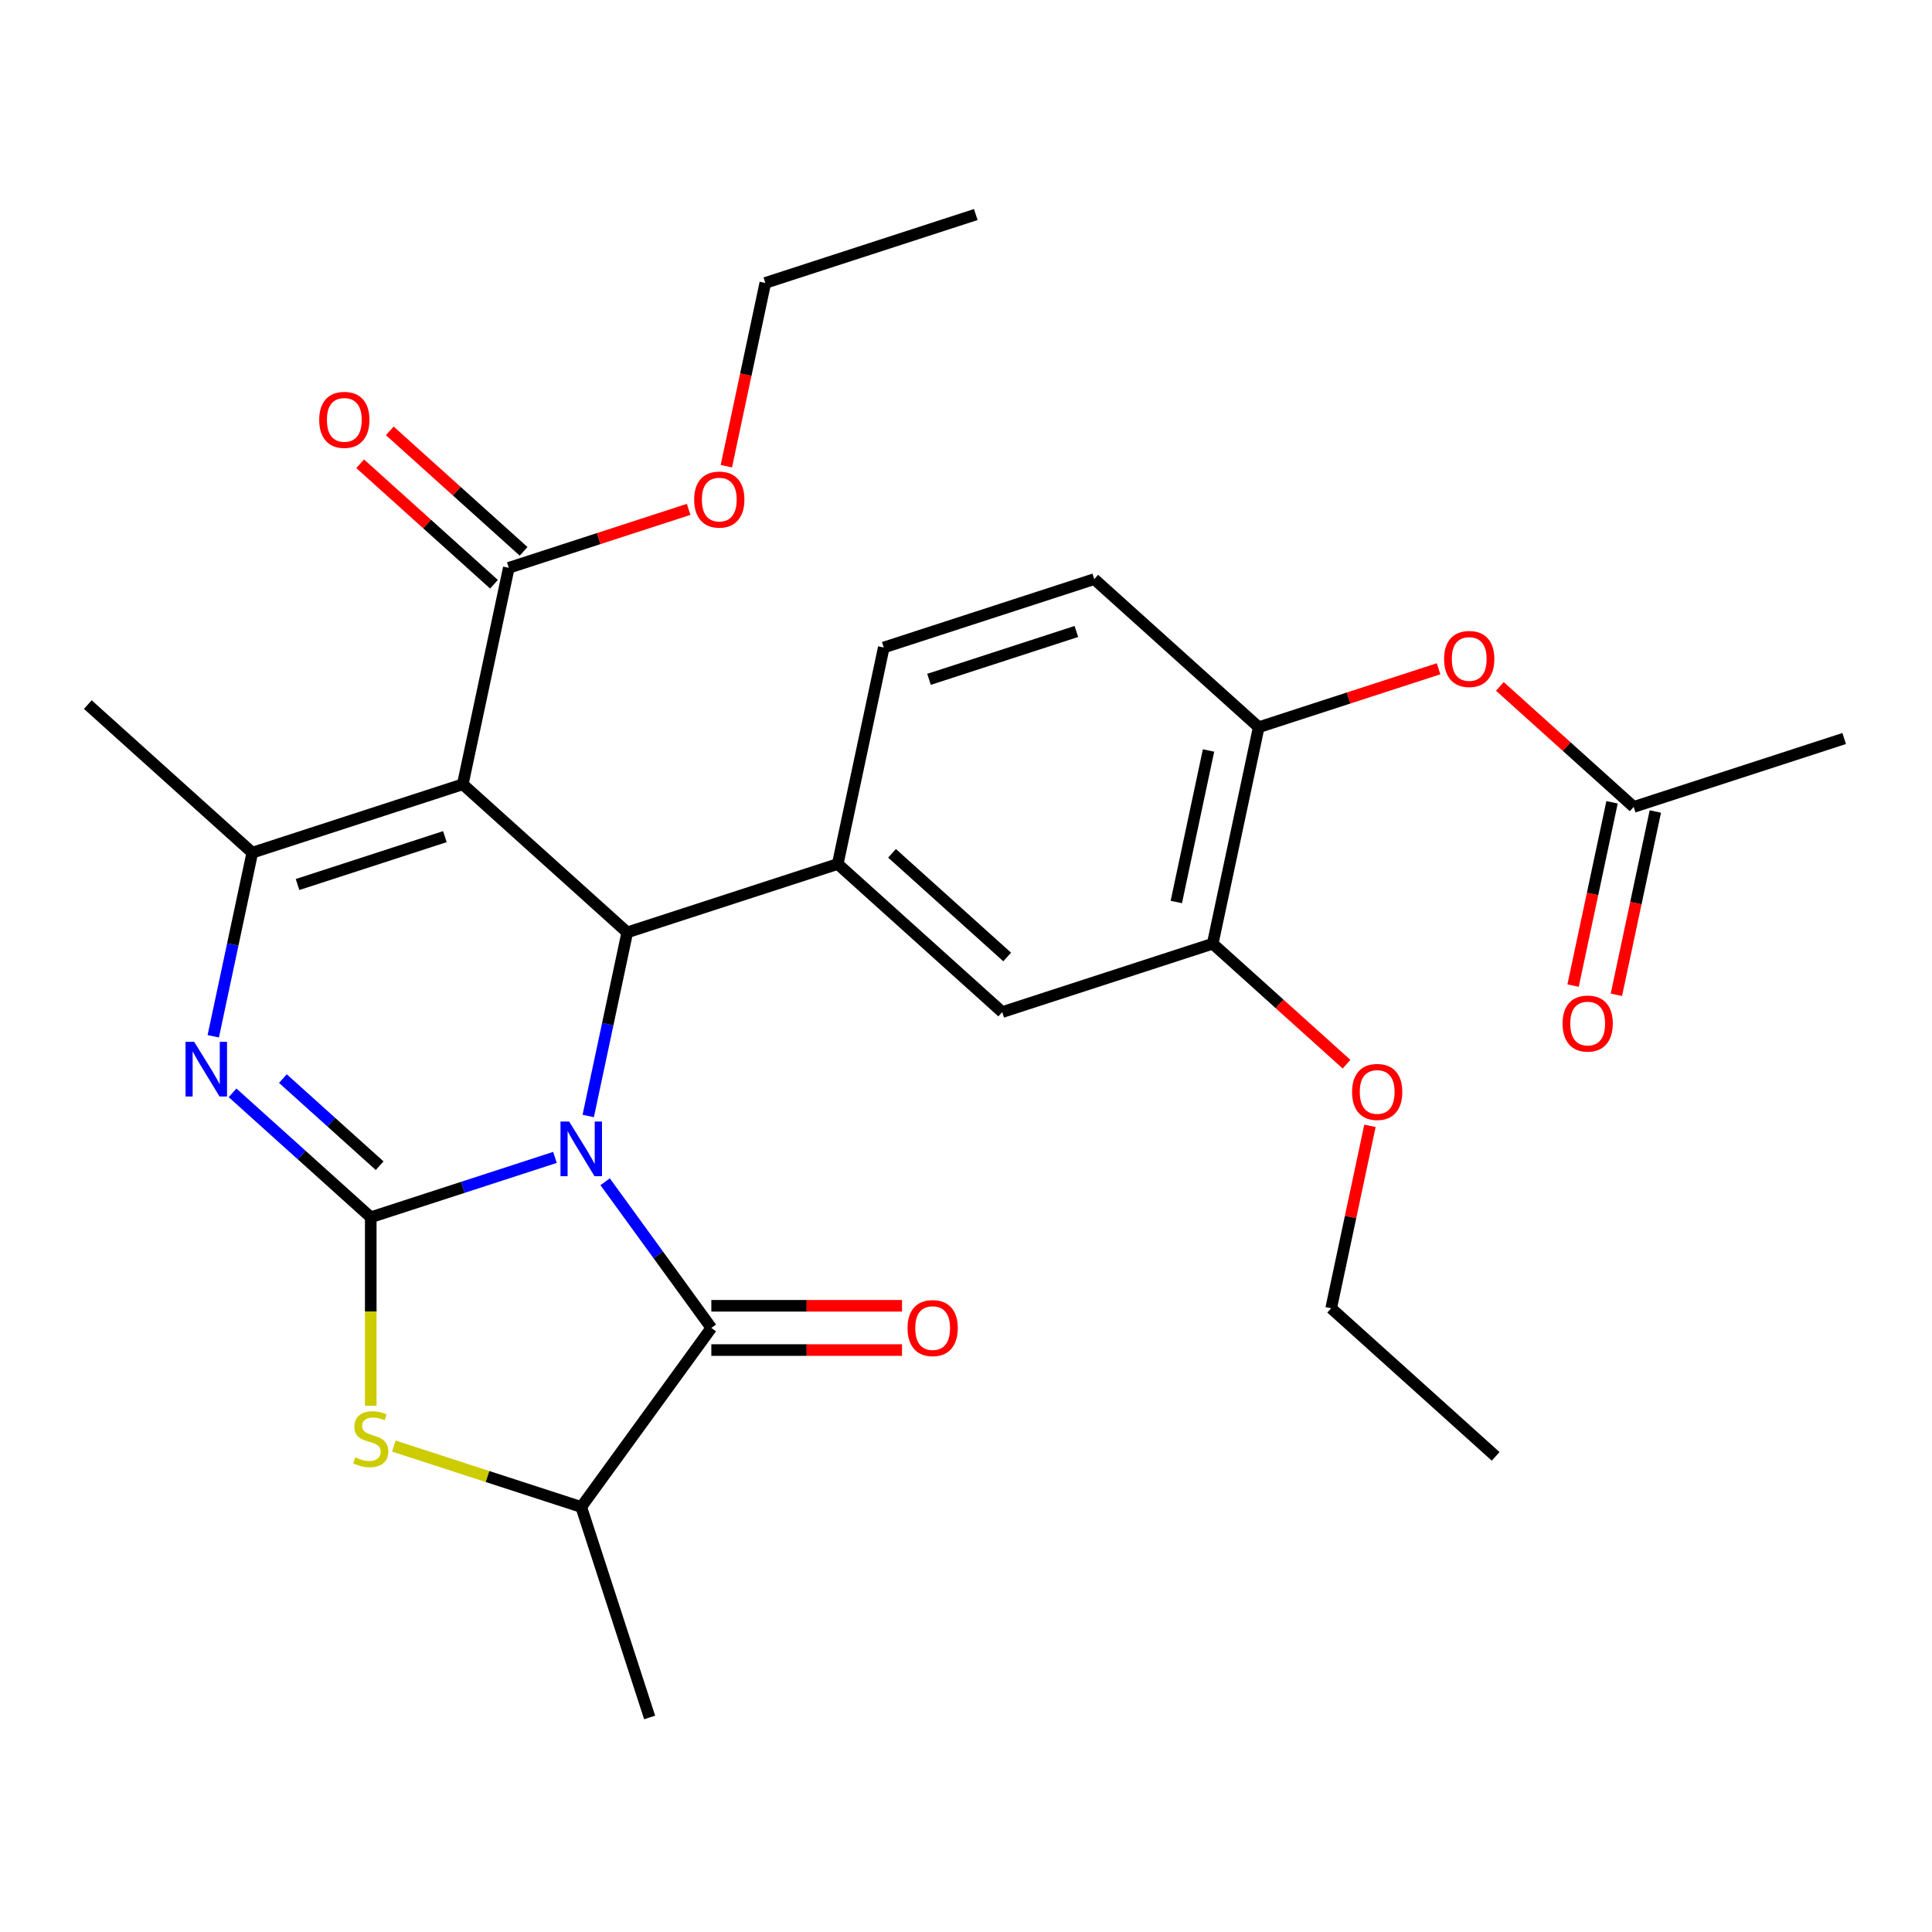 <?xml version='1.0' encoding='iso-8859-1'?>
<svg version='1.1' baseProfile='full'
              xmlns='http://www.w3.org/2000/svg'
                      xmlns:rdkit='http://www.rdkit.org/xml'
                      xmlns:xlink='http://www.w3.org/1999/xlink'
                  xml:space='preserve'
width='1000px' height='1000px' viewBox='0 0 1000 1000'>
<!-- END OF HEADER -->
<rect style='opacity:1.0;fill:#FFFFFF;stroke:none' width='1000' height='1000' x='0' y='0'> </rect>
<path class='bond-0' d='M 287.246,599.073 L 239.573,614.563' style='fill:none;fill-rule:evenodd;stroke:#0000FF;stroke-width:6px;stroke-linecap:butt;stroke-linejoin:miter;stroke-opacity:1' />
<path class='bond-0' d='M 239.573,614.563 L 191.9,630.053' style='fill:none;fill-rule:evenodd;stroke:#000000;stroke-width:6px;stroke-linecap:butt;stroke-linejoin:miter;stroke-opacity:1' />
<path class='bond-2' d='M 304.468,577.629 L 314.568,530.115' style='fill:none;fill-rule:evenodd;stroke:#0000FF;stroke-width:6px;stroke-linecap:butt;stroke-linejoin:miter;stroke-opacity:1' />
<path class='bond-2' d='M 314.568,530.115 L 324.667,482.6' style='fill:none;fill-rule:evenodd;stroke:#000000;stroke-width:6px;stroke-linecap:butt;stroke-linejoin:miter;stroke-opacity:1' />
<path class='bond-4' d='M 313.218,611.677 L 340.701,649.504' style='fill:none;fill-rule:evenodd;stroke:#0000FF;stroke-width:6px;stroke-linecap:butt;stroke-linejoin:miter;stroke-opacity:1' />
<path class='bond-4' d='M 340.701,649.504 L 368.184,687.331' style='fill:none;fill-rule:evenodd;stroke:#000000;stroke-width:6px;stroke-linecap:butt;stroke-linejoin:miter;stroke-opacity:1' />
<path class='bond-3' d='M 191.9,630.053 L 156.137,597.851' style='fill:none;fill-rule:evenodd;stroke:#000000;stroke-width:6px;stroke-linecap:butt;stroke-linejoin:miter;stroke-opacity:1' />
<path class='bond-3' d='M 156.137,597.851 L 120.373,565.649' style='fill:none;fill-rule:evenodd;stroke:#0000FF;stroke-width:6px;stroke-linecap:butt;stroke-linejoin:miter;stroke-opacity:1' />
<path class='bond-3' d='M 196.502,603.366 L 171.467,580.824' style='fill:none;fill-rule:evenodd;stroke:#000000;stroke-width:6px;stroke-linecap:butt;stroke-linejoin:miter;stroke-opacity:1' />
<path class='bond-3' d='M 171.467,580.824 L 146.432,558.283' style='fill:none;fill-rule:evenodd;stroke:#0000FF;stroke-width:6px;stroke-linecap:butt;stroke-linejoin:miter;stroke-opacity:1' />
<path class='bond-6' d='M 191.9,630.053 L 191.9,678.839' style='fill:none;fill-rule:evenodd;stroke:#000000;stroke-width:6px;stroke-linecap:butt;stroke-linejoin:miter;stroke-opacity:1' />
<path class='bond-6' d='M 191.9,678.839 L 191.9,727.625' style='fill:none;fill-rule:evenodd;stroke:#CCCC00;stroke-width:6px;stroke-linecap:butt;stroke-linejoin:miter;stroke-opacity:1' />
<path class='bond-1' d='M 239.536,405.947 L 324.667,482.6' style='fill:none;fill-rule:evenodd;stroke:#000000;stroke-width:6px;stroke-linecap:butt;stroke-linejoin:miter;stroke-opacity:1' />
<path class='bond-5' d='M 239.536,405.947 L 130.586,441.347' style='fill:none;fill-rule:evenodd;stroke:#000000;stroke-width:6px;stroke-linecap:butt;stroke-linejoin:miter;stroke-opacity:1' />
<path class='bond-5' d='M 230.273,433.047 L 154.009,457.827' style='fill:none;fill-rule:evenodd;stroke:#000000;stroke-width:6px;stroke-linecap:butt;stroke-linejoin:miter;stroke-opacity:1' />
<path class='bond-9' d='M 239.536,405.947 L 263.353,293.894' style='fill:none;fill-rule:evenodd;stroke:#000000;stroke-width:6px;stroke-linecap:butt;stroke-linejoin:miter;stroke-opacity:1' />
<path class='bond-7' d='M 324.667,482.6 L 433.617,447.2' style='fill:none;fill-rule:evenodd;stroke:#000000;stroke-width:6px;stroke-linecap:butt;stroke-linejoin:miter;stroke-opacity:1' />
<path class='bond-30' d='M 110.387,536.376 L 120.487,488.861' style='fill:none;fill-rule:evenodd;stroke:#0000FF;stroke-width:6px;stroke-linecap:butt;stroke-linejoin:miter;stroke-opacity:1' />
<path class='bond-30' d='M 120.487,488.861 L 130.586,441.347' style='fill:none;fill-rule:evenodd;stroke:#000000;stroke-width:6px;stroke-linecap:butt;stroke-linejoin:miter;stroke-opacity:1' />
<path class='bond-8' d='M 368.184,687.331 L 300.85,780.008' style='fill:none;fill-rule:evenodd;stroke:#000000;stroke-width:6px;stroke-linecap:butt;stroke-linejoin:miter;stroke-opacity:1' />
<path class='bond-15' d='M 368.184,698.786 L 417.53,698.786' style='fill:none;fill-rule:evenodd;stroke:#000000;stroke-width:6px;stroke-linecap:butt;stroke-linejoin:miter;stroke-opacity:1' />
<path class='bond-15' d='M 417.53,698.786 L 466.876,698.786' style='fill:none;fill-rule:evenodd;stroke:#FF0000;stroke-width:6px;stroke-linecap:butt;stroke-linejoin:miter;stroke-opacity:1' />
<path class='bond-15' d='M 368.184,675.875 L 417.53,675.875' style='fill:none;fill-rule:evenodd;stroke:#000000;stroke-width:6px;stroke-linecap:butt;stroke-linejoin:miter;stroke-opacity:1' />
<path class='bond-15' d='M 417.53,675.875 L 466.876,675.875' style='fill:none;fill-rule:evenodd;stroke:#FF0000;stroke-width:6px;stroke-linecap:butt;stroke-linejoin:miter;stroke-opacity:1' />
<path class='bond-21' d='M 130.586,441.347 L 45.455,364.694' style='fill:none;fill-rule:evenodd;stroke:#000000;stroke-width:6px;stroke-linecap:butt;stroke-linejoin:miter;stroke-opacity:1' />
<path class='bond-29' d='M 203.844,748.49 L 252.347,764.249' style='fill:none;fill-rule:evenodd;stroke:#CCCC00;stroke-width:6px;stroke-linecap:butt;stroke-linejoin:miter;stroke-opacity:1' />
<path class='bond-29' d='M 252.347,764.249 L 300.85,780.008' style='fill:none;fill-rule:evenodd;stroke:#000000;stroke-width:6px;stroke-linecap:butt;stroke-linejoin:miter;stroke-opacity:1' />
<path class='bond-10' d='M 433.617,447.2 L 518.748,523.853' style='fill:none;fill-rule:evenodd;stroke:#000000;stroke-width:6px;stroke-linecap:butt;stroke-linejoin:miter;stroke-opacity:1' />
<path class='bond-10' d='M 461.717,441.672 L 521.309,495.329' style='fill:none;fill-rule:evenodd;stroke:#000000;stroke-width:6px;stroke-linecap:butt;stroke-linejoin:miter;stroke-opacity:1' />
<path class='bond-16' d='M 433.617,447.2 L 457.434,335.148' style='fill:none;fill-rule:evenodd;stroke:#000000;stroke-width:6px;stroke-linecap:butt;stroke-linejoin:miter;stroke-opacity:1' />
<path class='bond-23' d='M 300.85,780.008 L 336.25,888.958' style='fill:none;fill-rule:evenodd;stroke:#000000;stroke-width:6px;stroke-linecap:butt;stroke-linejoin:miter;stroke-opacity:1' />
<path class='bond-17' d='M 271.018,285.381 L 236.384,254.197' style='fill:none;fill-rule:evenodd;stroke:#000000;stroke-width:6px;stroke-linecap:butt;stroke-linejoin:miter;stroke-opacity:1' />
<path class='bond-17' d='M 236.384,254.197 L 201.751,223.012' style='fill:none;fill-rule:evenodd;stroke:#FF0000;stroke-width:6px;stroke-linecap:butt;stroke-linejoin:miter;stroke-opacity:1' />
<path class='bond-17' d='M 255.688,302.408 L 221.054,271.223' style='fill:none;fill-rule:evenodd;stroke:#000000;stroke-width:6px;stroke-linecap:butt;stroke-linejoin:miter;stroke-opacity:1' />
<path class='bond-17' d='M 221.054,271.223 L 186.42,240.039' style='fill:none;fill-rule:evenodd;stroke:#FF0000;stroke-width:6px;stroke-linecap:butt;stroke-linejoin:miter;stroke-opacity:1' />
<path class='bond-20' d='M 263.353,293.894 L 309.896,278.772' style='fill:none;fill-rule:evenodd;stroke:#000000;stroke-width:6px;stroke-linecap:butt;stroke-linejoin:miter;stroke-opacity:1' />
<path class='bond-20' d='M 309.896,278.772 L 356.438,263.649' style='fill:none;fill-rule:evenodd;stroke:#FF0000;stroke-width:6px;stroke-linecap:butt;stroke-linejoin:miter;stroke-opacity:1' />
<path class='bond-12' d='M 518.748,523.853 L 627.698,488.454' style='fill:none;fill-rule:evenodd;stroke:#000000;stroke-width:6px;stroke-linecap:butt;stroke-linejoin:miter;stroke-opacity:1' />
<path class='bond-11' d='M 651.515,376.401 L 566.383,299.748' style='fill:none;fill-rule:evenodd;stroke:#000000;stroke-width:6px;stroke-linecap:butt;stroke-linejoin:miter;stroke-opacity:1' />
<path class='bond-13' d='M 651.515,376.401 L 698.058,361.278' style='fill:none;fill-rule:evenodd;stroke:#000000;stroke-width:6px;stroke-linecap:butt;stroke-linejoin:miter;stroke-opacity:1' />
<path class='bond-13' d='M 698.058,361.278 L 744.601,346.156' style='fill:none;fill-rule:evenodd;stroke:#FF0000;stroke-width:6px;stroke-linecap:butt;stroke-linejoin:miter;stroke-opacity:1' />
<path class='bond-31' d='M 651.515,376.401 L 627.698,488.454' style='fill:none;fill-rule:evenodd;stroke:#000000;stroke-width:6px;stroke-linecap:butt;stroke-linejoin:miter;stroke-opacity:1' />
<path class='bond-31' d='M 625.532,388.445 L 608.86,466.882' style='fill:none;fill-rule:evenodd;stroke:#000000;stroke-width:6px;stroke-linecap:butt;stroke-linejoin:miter;stroke-opacity:1' />
<path class='bond-22' d='M 627.698,488.454 L 662.332,519.638' style='fill:none;fill-rule:evenodd;stroke:#000000;stroke-width:6px;stroke-linecap:butt;stroke-linejoin:miter;stroke-opacity:1' />
<path class='bond-22' d='M 662.332,519.638 L 696.965,550.823' style='fill:none;fill-rule:evenodd;stroke:#FF0000;stroke-width:6px;stroke-linecap:butt;stroke-linejoin:miter;stroke-opacity:1' />
<path class='bond-14' d='M 776.328,355.285 L 810.962,386.47' style='fill:none;fill-rule:evenodd;stroke:#FF0000;stroke-width:6px;stroke-linecap:butt;stroke-linejoin:miter;stroke-opacity:1' />
<path class='bond-14' d='M 810.962,386.47 L 845.596,417.654' style='fill:none;fill-rule:evenodd;stroke:#000000;stroke-width:6px;stroke-linecap:butt;stroke-linejoin:miter;stroke-opacity:1' />
<path class='bond-19' d='M 834.391,415.272 L 824.308,462.707' style='fill:none;fill-rule:evenodd;stroke:#000000;stroke-width:6px;stroke-linecap:butt;stroke-linejoin:miter;stroke-opacity:1' />
<path class='bond-19' d='M 824.308,462.707 L 814.226,510.141' style='fill:none;fill-rule:evenodd;stroke:#FF0000;stroke-width:6px;stroke-linecap:butt;stroke-linejoin:miter;stroke-opacity:1' />
<path class='bond-19' d='M 856.801,420.036 L 846.719,467.47' style='fill:none;fill-rule:evenodd;stroke:#000000;stroke-width:6px;stroke-linecap:butt;stroke-linejoin:miter;stroke-opacity:1' />
<path class='bond-19' d='M 846.719,467.47 L 836.636,514.905' style='fill:none;fill-rule:evenodd;stroke:#FF0000;stroke-width:6px;stroke-linecap:butt;stroke-linejoin:miter;stroke-opacity:1' />
<path class='bond-24' d='M 845.596,417.654 L 954.545,382.254' style='fill:none;fill-rule:evenodd;stroke:#000000;stroke-width:6px;stroke-linecap:butt;stroke-linejoin:miter;stroke-opacity:1' />
<path class='bond-18' d='M 457.434,335.148 L 566.383,299.748' style='fill:none;fill-rule:evenodd;stroke:#000000;stroke-width:6px;stroke-linecap:butt;stroke-linejoin:miter;stroke-opacity:1' />
<path class='bond-18' d='M 480.856,351.628 L 557.121,326.848' style='fill:none;fill-rule:evenodd;stroke:#000000;stroke-width:6px;stroke-linecap:butt;stroke-linejoin:miter;stroke-opacity:1' />
<path class='bond-25' d='M 375.955,241.311 L 386.037,193.876' style='fill:none;fill-rule:evenodd;stroke:#FF0000;stroke-width:6px;stroke-linecap:butt;stroke-linejoin:miter;stroke-opacity:1' />
<path class='bond-25' d='M 386.037,193.876 L 396.12,146.442' style='fill:none;fill-rule:evenodd;stroke:#000000;stroke-width:6px;stroke-linecap:butt;stroke-linejoin:miter;stroke-opacity:1' />
<path class='bond-26' d='M 709.083,582.73 L 699.048,629.945' style='fill:none;fill-rule:evenodd;stroke:#FF0000;stroke-width:6px;stroke-linecap:butt;stroke-linejoin:miter;stroke-opacity:1' />
<path class='bond-26' d='M 699.048,629.945 L 689.012,677.159' style='fill:none;fill-rule:evenodd;stroke:#000000;stroke-width:6px;stroke-linecap:butt;stroke-linejoin:miter;stroke-opacity:1' />
<path class='bond-28' d='M 396.12,146.442 L 505.069,111.042' style='fill:none;fill-rule:evenodd;stroke:#000000;stroke-width:6px;stroke-linecap:butt;stroke-linejoin:miter;stroke-opacity:1' />
<path class='bond-27' d='M 689.012,677.159 L 774.144,753.812' style='fill:none;fill-rule:evenodd;stroke:#000000;stroke-width:6px;stroke-linecap:butt;stroke-linejoin:miter;stroke-opacity:1' />
<path  class='atom-0' d='M 294.59 580.493
L 303.87 595.493
Q 304.79 596.973, 306.27 599.653
Q 307.75 602.333, 307.83 602.493
L 307.83 580.493
L 311.59 580.493
L 311.59 608.813
L 307.71 608.813
L 297.75 592.413
Q 296.59 590.493, 295.35 588.293
Q 294.15 586.093, 293.79 585.413
L 293.79 608.813
L 290.11 608.813
L 290.11 580.493
L 294.59 580.493
' fill='#0000FF'/>
<path  class='atom-4' d='M 100.509 539.24
L 109.789 554.24
Q 110.709 555.72, 112.189 558.4
Q 113.669 561.08, 113.749 561.24
L 113.749 539.24
L 117.509 539.24
L 117.509 567.56
L 113.629 567.56
L 103.669 551.16
Q 102.509 549.24, 101.269 547.04
Q 100.069 544.84, 99.709 544.16
L 99.709 567.56
L 96.029 567.56
L 96.029 539.24
L 100.509 539.24
' fill='#0000FF'/>
<path  class='atom-7' d='M 183.9 754.329
Q 184.22 754.449, 185.54 755.009
Q 186.86 755.569, 188.3 755.929
Q 189.78 756.249, 191.22 756.249
Q 193.9 756.249, 195.46 754.969
Q 197.02 753.649, 197.02 751.369
Q 197.02 749.809, 196.22 748.849
Q 195.46 747.889, 194.26 747.369
Q 193.06 746.849, 191.06 746.249
Q 188.54 745.489, 187.02 744.769
Q 185.54 744.049, 184.46 742.529
Q 183.42 741.009, 183.42 738.449
Q 183.42 734.889, 185.82 732.689
Q 188.26 730.489, 193.06 730.489
Q 196.34 730.489, 200.06 732.049
L 199.14 735.129
Q 195.74 733.729, 193.18 733.729
Q 190.42 733.729, 188.9 734.889
Q 187.38 736.009, 187.42 737.969
Q 187.42 739.489, 188.18 740.409
Q 188.98 741.329, 190.1 741.849
Q 191.26 742.369, 193.18 742.969
Q 195.74 743.769, 197.26 744.569
Q 198.78 745.369, 199.86 747.009
Q 200.98 748.609, 200.98 751.369
Q 200.98 755.289, 198.34 757.409
Q 195.74 759.489, 191.38 759.489
Q 188.86 759.489, 186.94 758.929
Q 185.06 758.409, 182.82 757.489
L 183.9 754.329
' fill='#CCCC00'/>
<path  class='atom-14' d='M 747.464 341.081
Q 747.464 334.281, 750.824 330.481
Q 754.184 326.681, 760.464 326.681
Q 766.744 326.681, 770.104 330.481
Q 773.464 334.281, 773.464 341.081
Q 773.464 347.961, 770.064 351.881
Q 766.664 355.761, 760.464 355.761
Q 754.224 355.761, 750.824 351.881
Q 747.464 348.001, 747.464 341.081
M 760.464 352.561
Q 764.784 352.561, 767.104 349.681
Q 769.464 346.761, 769.464 341.081
Q 769.464 335.521, 767.104 332.721
Q 764.784 329.881, 760.464 329.881
Q 756.144 329.881, 753.784 332.681
Q 751.464 335.481, 751.464 341.081
Q 751.464 346.801, 753.784 349.681
Q 756.144 352.561, 760.464 352.561
' fill='#FF0000'/>
<path  class='atom-16' d='M 469.74 687.411
Q 469.74 680.611, 473.1 676.811
Q 476.46 673.011, 482.74 673.011
Q 489.02 673.011, 492.38 676.811
Q 495.74 680.611, 495.74 687.411
Q 495.74 694.291, 492.34 698.211
Q 488.94 702.091, 482.74 702.091
Q 476.5 702.091, 473.1 698.211
Q 469.74 694.331, 469.74 687.411
M 482.74 698.891
Q 487.06 698.891, 489.38 696.011
Q 491.74 693.091, 491.74 687.411
Q 491.74 681.851, 489.38 679.051
Q 487.06 676.211, 482.74 676.211
Q 478.42 676.211, 476.06 679.011
Q 473.74 681.811, 473.74 687.411
Q 473.74 693.131, 476.06 696.011
Q 478.42 698.891, 482.74 698.891
' fill='#FF0000'/>
<path  class='atom-18' d='M 165.221 217.322
Q 165.221 210.522, 168.581 206.722
Q 171.941 202.922, 178.221 202.922
Q 184.501 202.922, 187.861 206.722
Q 191.221 210.522, 191.221 217.322
Q 191.221 224.202, 187.821 228.122
Q 184.421 232.002, 178.221 232.002
Q 171.981 232.002, 168.581 228.122
Q 165.221 224.242, 165.221 217.322
M 178.221 228.802
Q 182.541 228.802, 184.861 225.922
Q 187.221 223.002, 187.221 217.322
Q 187.221 211.762, 184.861 208.962
Q 182.541 206.122, 178.221 206.122
Q 173.901 206.122, 171.541 208.922
Q 169.221 211.722, 169.221 217.322
Q 169.221 223.042, 171.541 225.922
Q 173.901 228.802, 178.221 228.802
' fill='#FF0000'/>
<path  class='atom-20' d='M 808.779 529.787
Q 808.779 522.987, 812.139 519.187
Q 815.499 515.387, 821.779 515.387
Q 828.059 515.387, 831.419 519.187
Q 834.779 522.987, 834.779 529.787
Q 834.779 536.667, 831.379 540.587
Q 827.979 544.467, 821.779 544.467
Q 815.539 544.467, 812.139 540.587
Q 808.779 536.707, 808.779 529.787
M 821.779 541.267
Q 826.099 541.267, 828.419 538.387
Q 830.779 535.467, 830.779 529.787
Q 830.779 524.227, 828.419 521.427
Q 826.099 518.587, 821.779 518.587
Q 817.459 518.587, 815.099 521.387
Q 812.779 524.187, 812.779 529.787
Q 812.779 535.507, 815.099 538.387
Q 817.459 541.267, 821.779 541.267
' fill='#FF0000'/>
<path  class='atom-21' d='M 359.302 258.575
Q 359.302 251.775, 362.662 247.975
Q 366.022 244.175, 372.302 244.175
Q 378.582 244.175, 381.942 247.975
Q 385.302 251.775, 385.302 258.575
Q 385.302 265.455, 381.902 269.375
Q 378.502 273.255, 372.302 273.255
Q 366.062 273.255, 362.662 269.375
Q 359.302 265.495, 359.302 258.575
M 372.302 270.055
Q 376.622 270.055, 378.942 267.175
Q 381.302 264.255, 381.302 258.575
Q 381.302 253.015, 378.942 250.215
Q 376.622 247.375, 372.302 247.375
Q 367.982 247.375, 365.622 250.175
Q 363.302 252.975, 363.302 258.575
Q 363.302 264.295, 365.622 267.175
Q 367.982 270.055, 372.302 270.055
' fill='#FF0000'/>
<path  class='atom-23' d='M 699.829 565.187
Q 699.829 558.387, 703.189 554.587
Q 706.549 550.787, 712.829 550.787
Q 719.109 550.787, 722.469 554.587
Q 725.829 558.387, 725.829 565.187
Q 725.829 572.067, 722.429 575.987
Q 719.029 579.867, 712.829 579.867
Q 706.589 579.867, 703.189 575.987
Q 699.829 572.107, 699.829 565.187
M 712.829 576.667
Q 717.149 576.667, 719.469 573.787
Q 721.829 570.867, 721.829 565.187
Q 721.829 559.627, 719.469 556.827
Q 717.149 553.987, 712.829 553.987
Q 708.509 553.987, 706.149 556.787
Q 703.829 559.587, 703.829 565.187
Q 703.829 570.907, 706.149 573.787
Q 708.509 576.667, 712.829 576.667
' fill='#FF0000'/>
</svg>
